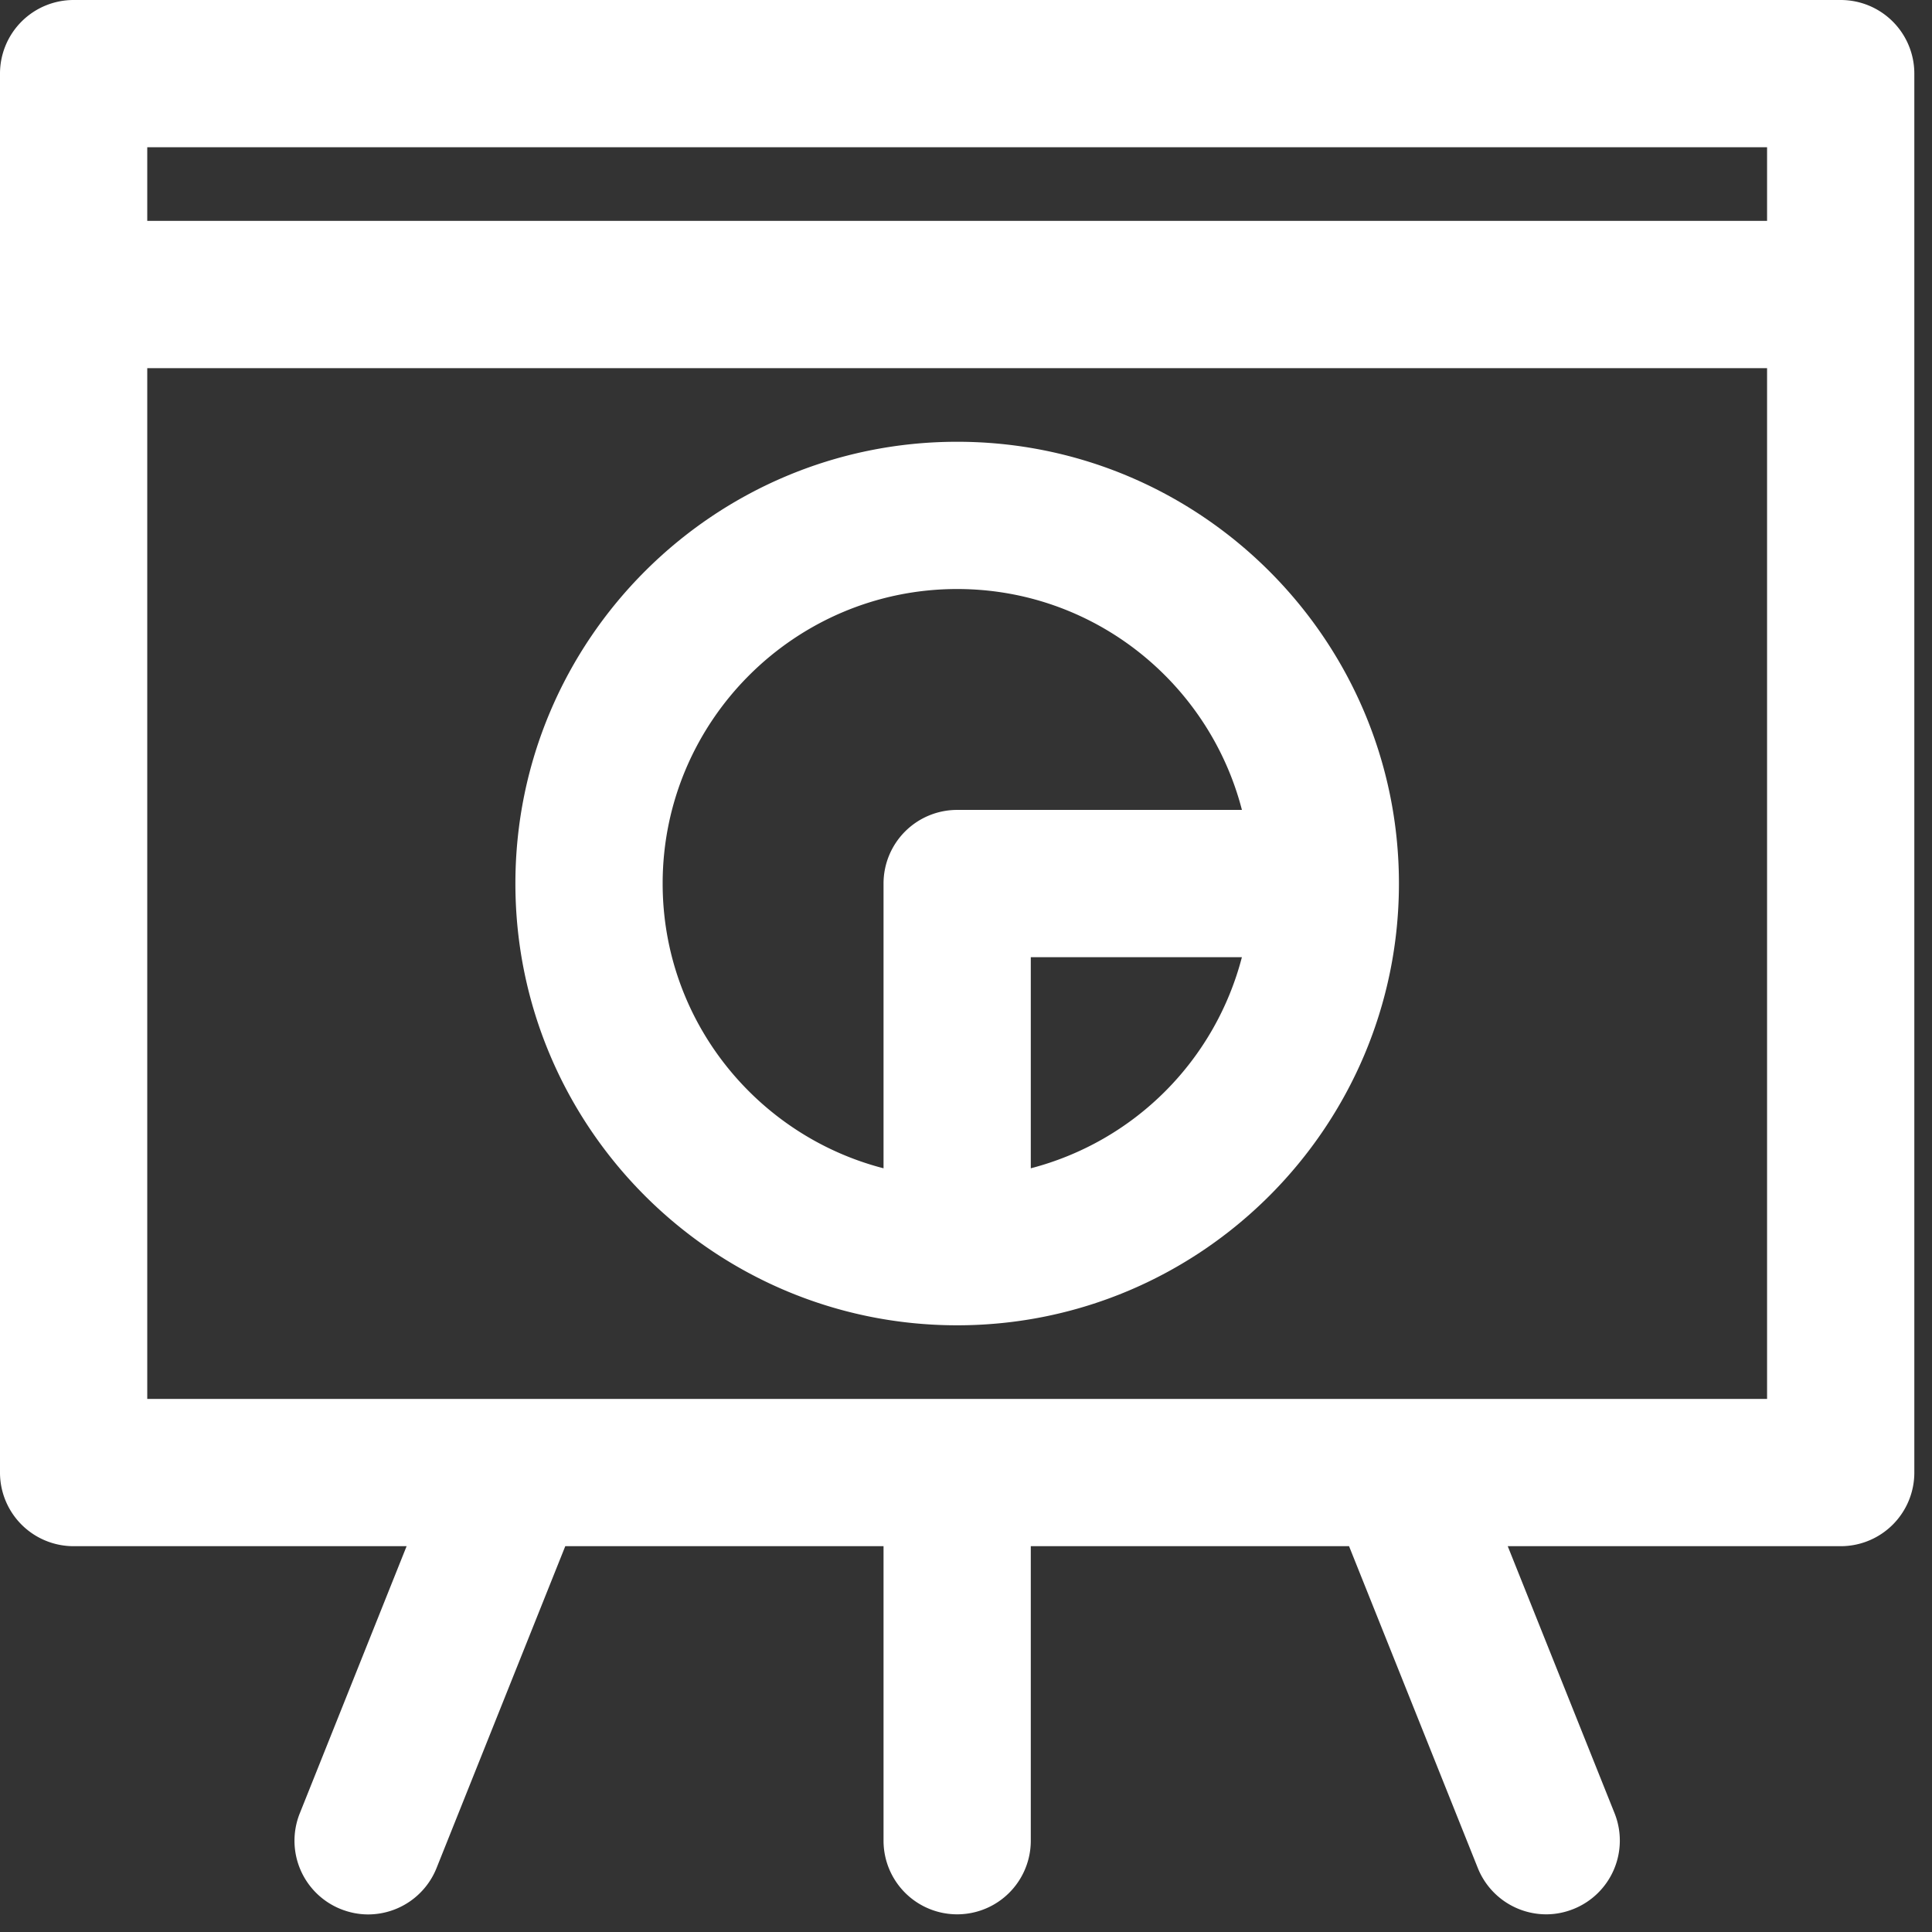 <svg width="82" height="82" viewBox="0 0 82 82" xmlns="http://www.w3.org/2000/svg">
    <rect x="0" y="0" width="82" height="82" fill="#333333" stroke="none"/>
    <g fill="#FFF" fill-rule="evenodd">
        <path d="M78.125 0h-75A3.124 3.124 0 0 0 0 3.125V62.5a3.124 3.124 0 0 0 3.125 3.125h14.133l-4.535 11.34a3.124 3.124 0 0 0 1.742 4.063c.383.152.773.226 1.16.226a3.132 3.132 0 0 0 2.902-1.965l5.465-13.664H37.5v12.5a3.124 3.124 0 1 0 6.25 0v-12.5h13.508l5.465 13.66a3.132 3.132 0 0 0 2.902 1.965c.387 0 .778-.074 1.16-.227a3.127 3.127 0 0 0 1.743-4.062l-4.535-11.336h14.133A3.124 3.124 0 0 0 81.25 62.5V3.125A3.124 3.124 0 0 0 78.126 0h-.001zM75 6.25v3.125H6.25V6.25H75zM6.25 59.375v-43.75H75v43.75H6.25z"/>
        <path d="M40.625 18.75c-10.34 0-18.75 8.41-18.75 18.75s8.41 18.75 18.75 18.75 18.75-8.41 18.75-18.75-8.41-18.75-18.75-18.75zm-12.5 18.75c0-6.89 5.61-12.5 12.5-12.5 5.813 0 10.695 3.992 12.086 9.375H40.625A3.124 3.124 0 0 0 37.5 37.5v12.086c-5.383-1.39-9.375-6.273-9.375-12.086zM43.75 49.586v-8.96h8.96a12.509 12.509 0 0 1-8.96 8.96z"/>
    </g>
</svg>
